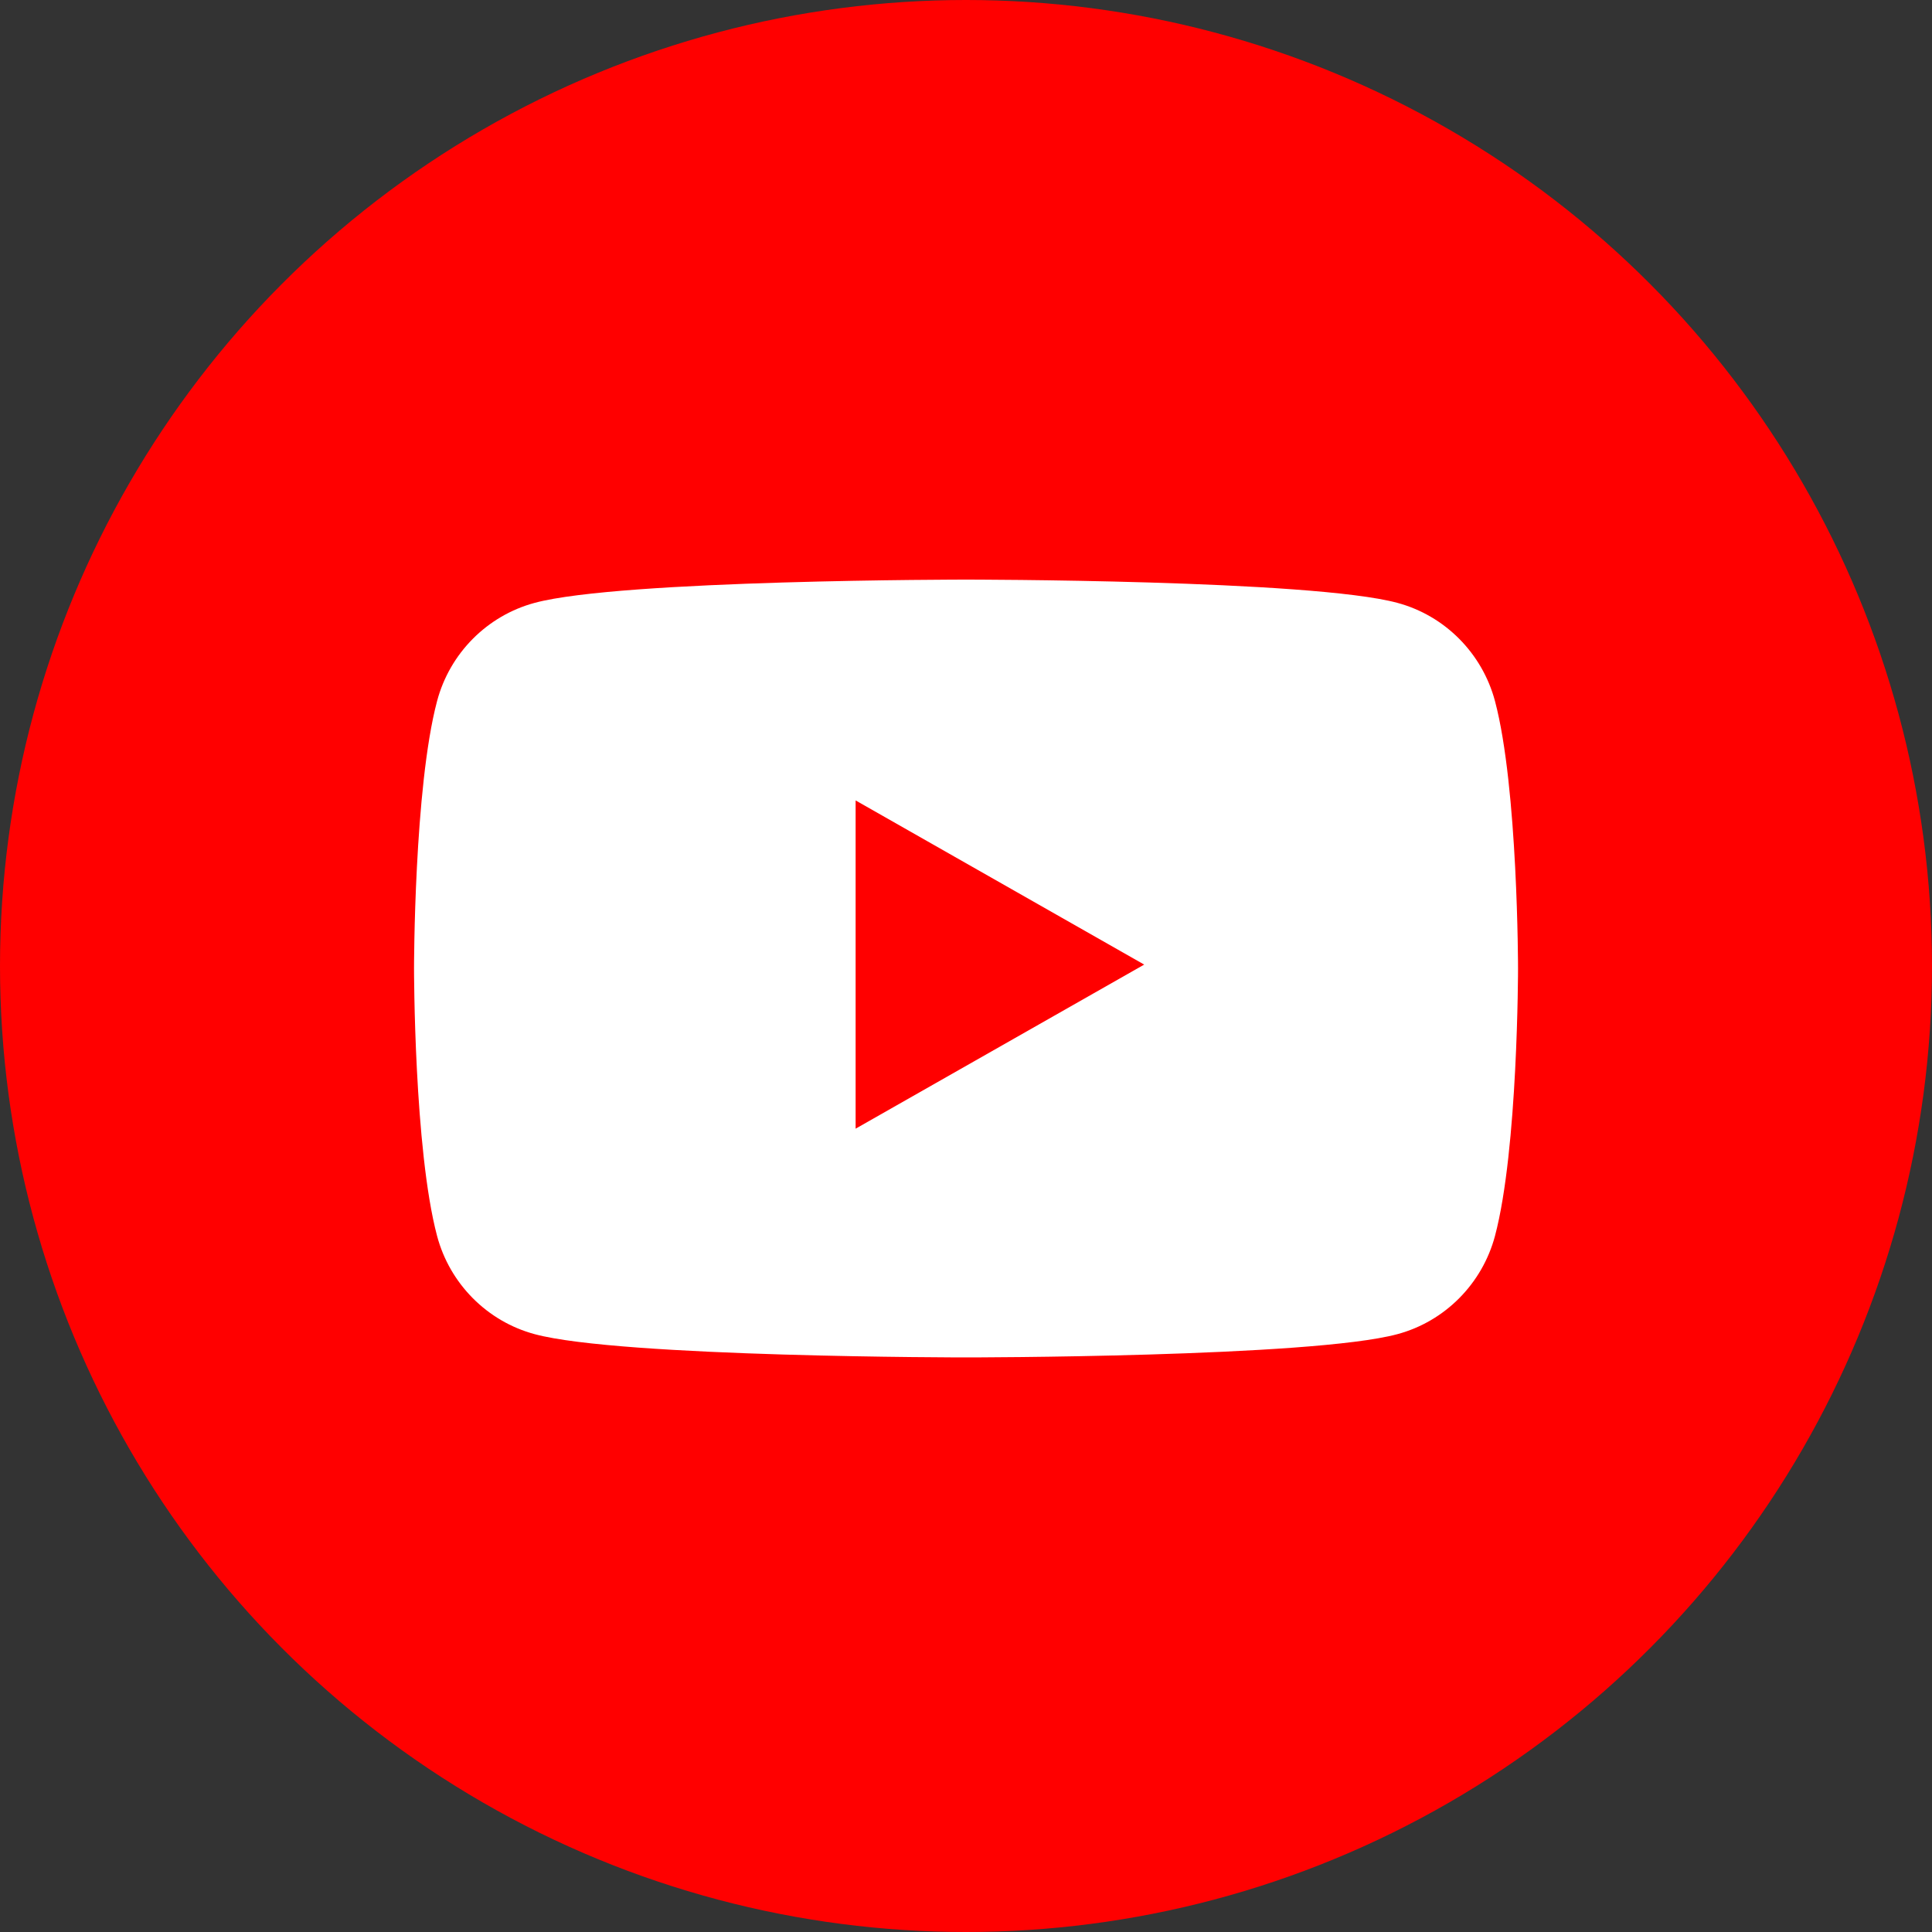 <?xml version="1.0" encoding="UTF-8"?>
<svg width="30px" height="30px" viewBox="0 0 30 30" version="1.1" xmlns="http://www.w3.org/2000/svg" xmlns:xlink="http://www.w3.org/1999/xlink">
    <rect x="0" y="0" width="30" height="30" fill="#333333" stroke="none"/>
    <!-- Generator: sketchtool 52.4 (67378) - http://www.bohemiancoding.com/sketch -->
    <title>CA1BCAC5-C377-41C9-8D86-19B9AE158C08</title>
    <desc>Created with sketchtool.</desc>
    <g id="WEB" stroke="none" stroke-width="1" fill="none" fill-rule="evenodd">
        <g id="DETAY-SAYFA" transform="translate(-928, -3504)">
            <g id="Group-14" transform="translate(0, 3065)">
                <g id="Group-61" transform="translate(0, 278)">
                    <g id="Group-57">
                        <g id="Group-56">
                            <g id="Group-4" transform="translate(888, 161)">
                                <g id="You-Tube" transform="translate(40, 0)">
                                    <circle id="Oval-1-Copy-2" fill="#FF0000" cx="15" cy="15" r="15"></circle>
                                    <g id="Group-13" transform="translate(6.429, 9)">
                                        <g id="Group-19">
                                            <path d="M16.785,1.886 C16.587,1.144 16.007,0.559 15.269,0.361 C13.932,0 8.571,0 8.571,0 C8.571,0 3.211,0 1.874,0.361 C1.136,0.559 0.555,1.144 0.358,1.886 C0,3.232 0,6.039 0,6.039 C0,6.039 0,8.846 0.358,10.192 C0.555,10.934 1.136,11.519 1.874,11.717 C3.211,12.078 8.571,12.078 8.571,12.078 C8.571,12.078 13.932,12.078 15.269,11.717 C16.007,11.519 16.587,10.934 16.785,10.192 C17.143,8.846 17.143,6.039 17.143,6.039 C17.143,6.039 17.143,3.232 16.785,1.886" id="Fill-1" fill="#FFFFFF"></path>
                                            <polygon id="Fill-4" fill="#FF0000" points="6.857 8.526 11.338 5.978 6.857 3.429"></polygon>
                                        </g>
                                    </g>
                                </g>
                            </g>
                        </g>
                    </g>
                </g>
            </g>
        </g>
    </g>
</svg>